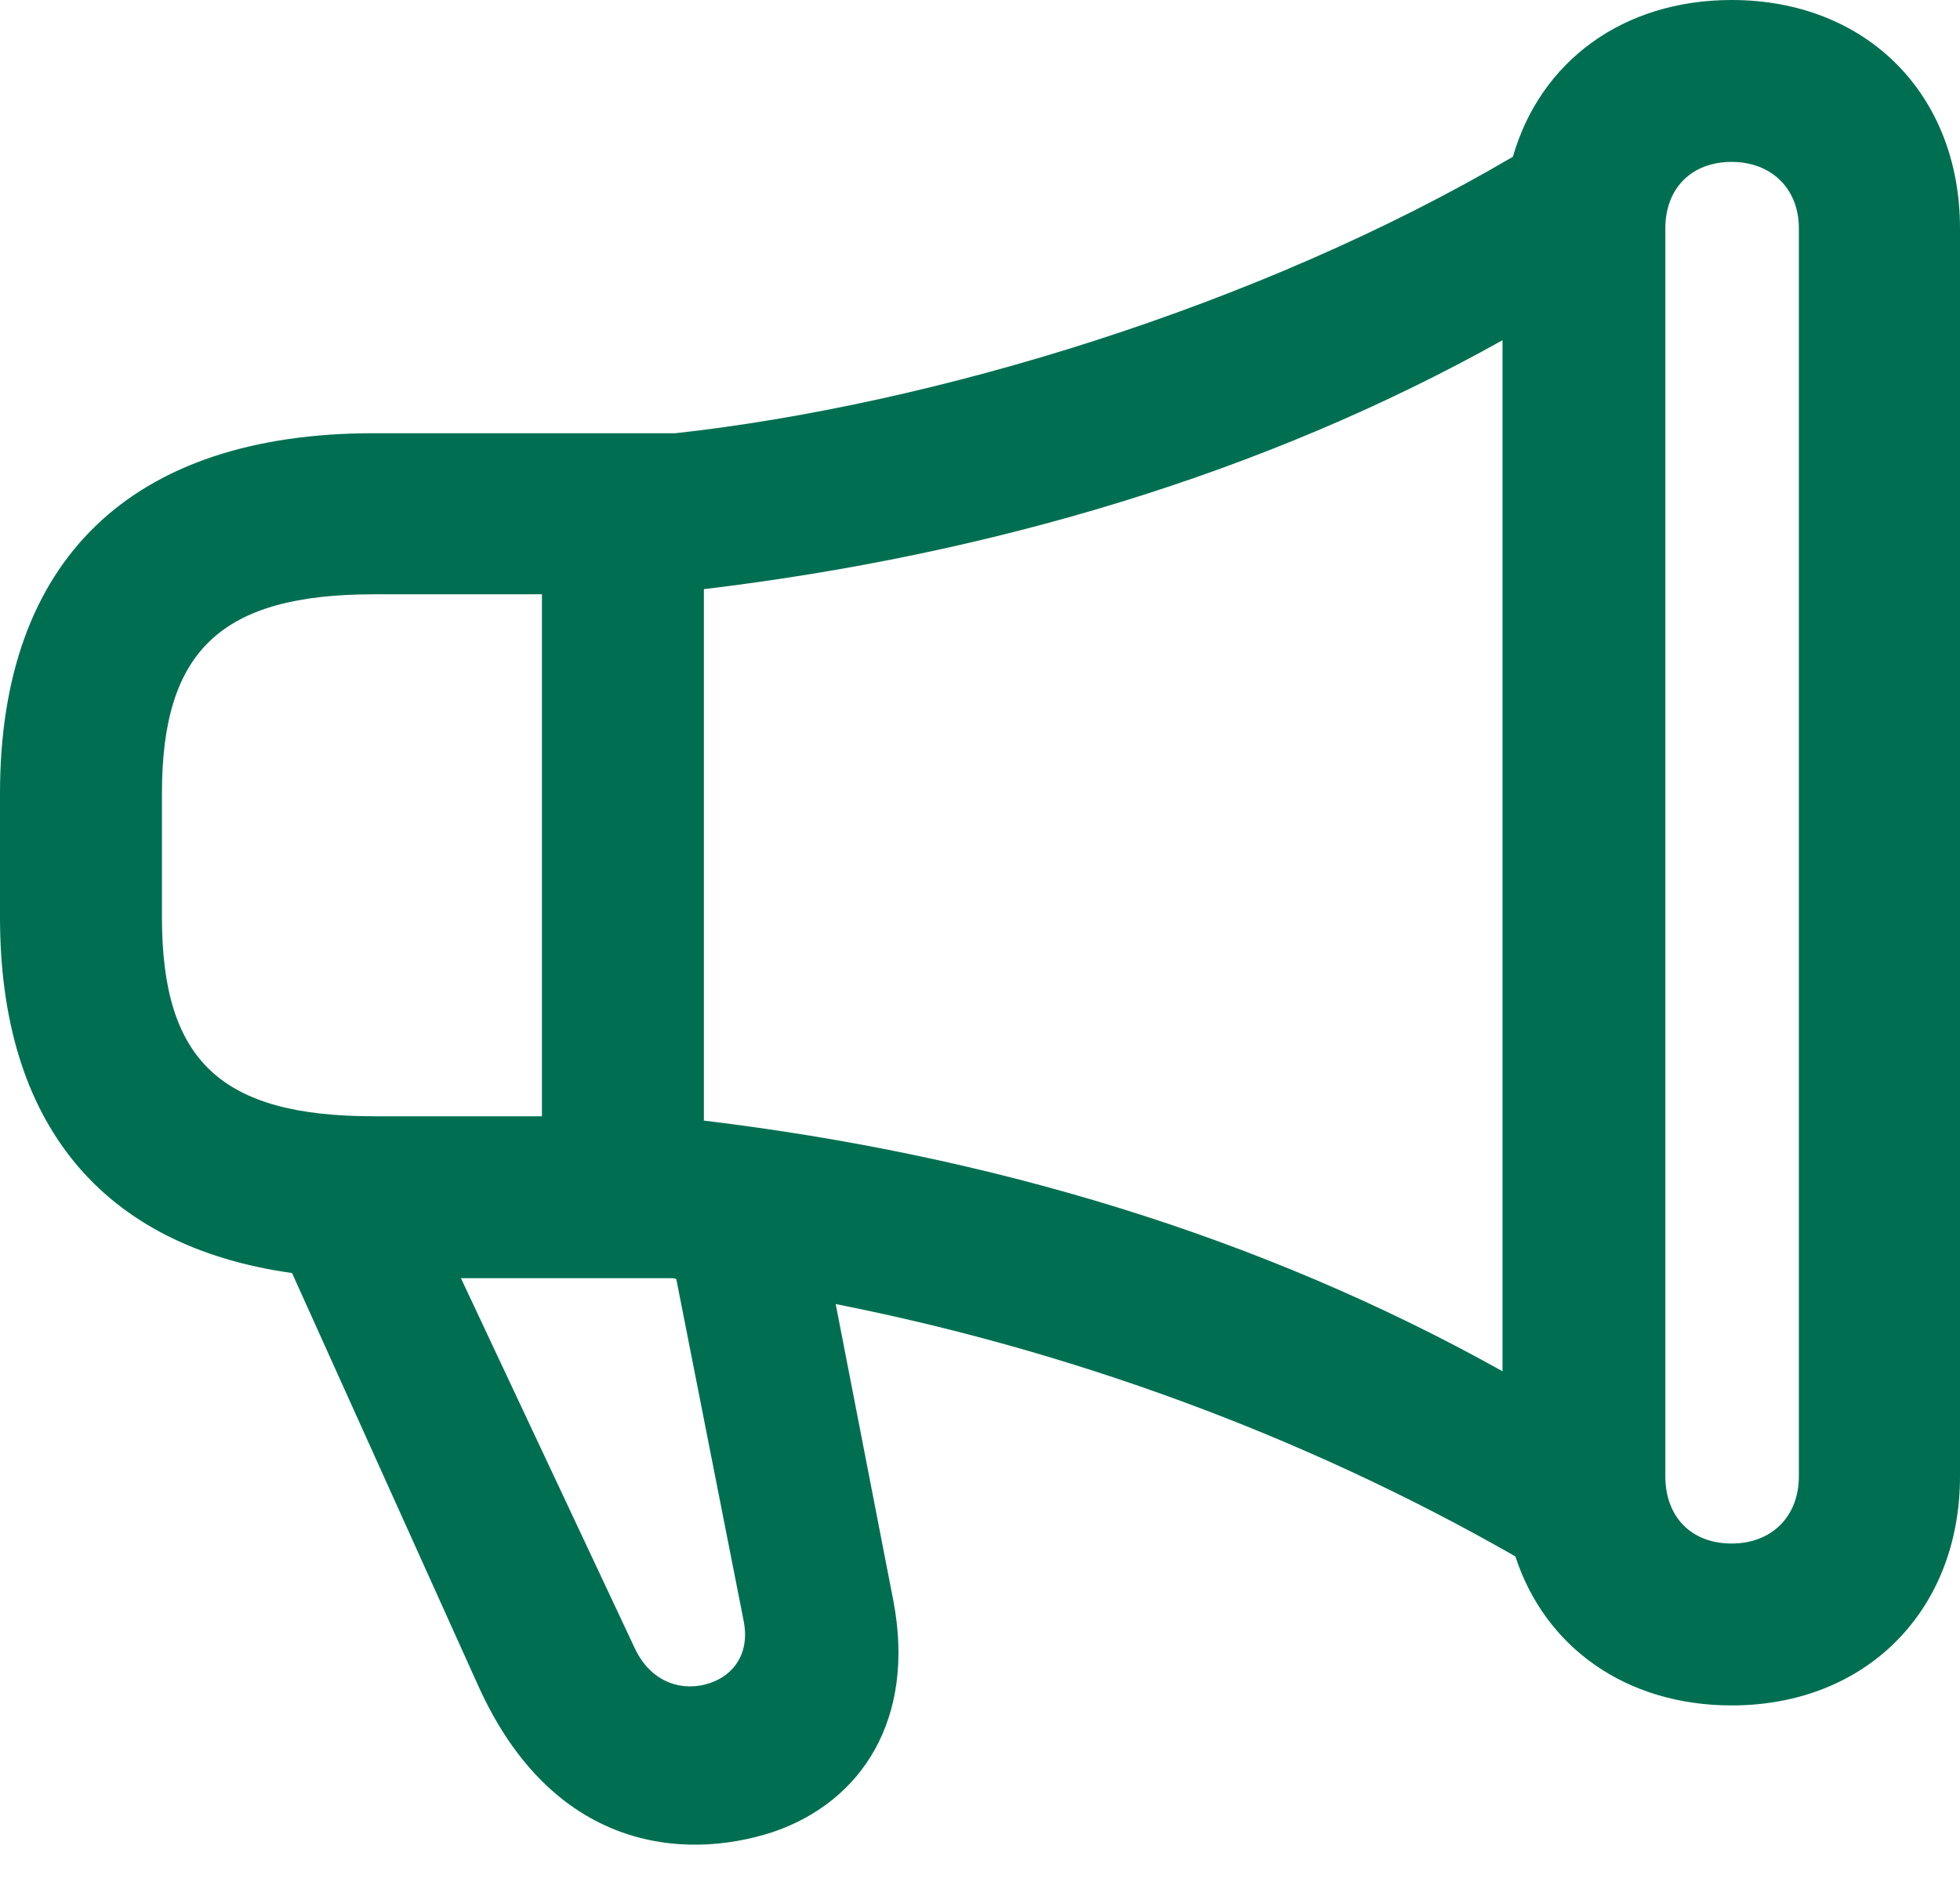 <?xml version="1.0" encoding="utf-8"?>
<svg xmlns="http://www.w3.org/2000/svg" fill="none" height="100%" overflow="visible" preserveAspectRatio="none" style="display: block;" viewBox="0 0 24 23" width="100%">
<path d="M0 11.235V9.716C0 6.857 1.604 5.306 4.578 5.306H8.271C11.425 4.958 15.402 3.756 18.525 1.92C18.862 0.749 19.875 0 21.204 0C22.85 0 24 1.15 24 2.796V18.082C24 19.727 22.85 20.888 21.204 20.888C19.907 20.888 18.915 20.171 18.556 19.063C15.919 17.554 13.06 16.531 10.233 15.972L10.94 19.611C11.214 21.057 10.55 22.07 9.463 22.439C8.366 22.797 6.762 22.66 5.855 20.645L3.576 15.592C1.245 15.265 0 13.757 0 11.235ZM20.392 18.082C20.392 18.578 20.709 18.905 21.204 18.905C21.69 18.905 22.027 18.578 22.027 18.082V2.796C22.027 2.31 21.69 1.983 21.204 1.983C20.709 1.983 20.392 2.31 20.392 2.796V18.082ZM8.619 13.725C12.111 14.147 15.413 15.128 18.398 16.795V4.167C15.476 5.802 12.132 6.794 8.619 7.216V13.725ZM4.578 13.672H6.636V7.279H4.578C2.711 7.279 1.983 7.965 1.983 9.716V11.235C1.983 12.997 2.711 13.672 4.578 13.672ZM7.775 20.192C7.986 20.635 8.387 20.719 8.693 20.614C8.978 20.519 9.189 20.255 9.104 19.843L8.281 15.666C8.26 15.655 8.229 15.655 8.207 15.655H5.644L7.775 20.192Z" fill="#006F51" id=""/>
</svg>